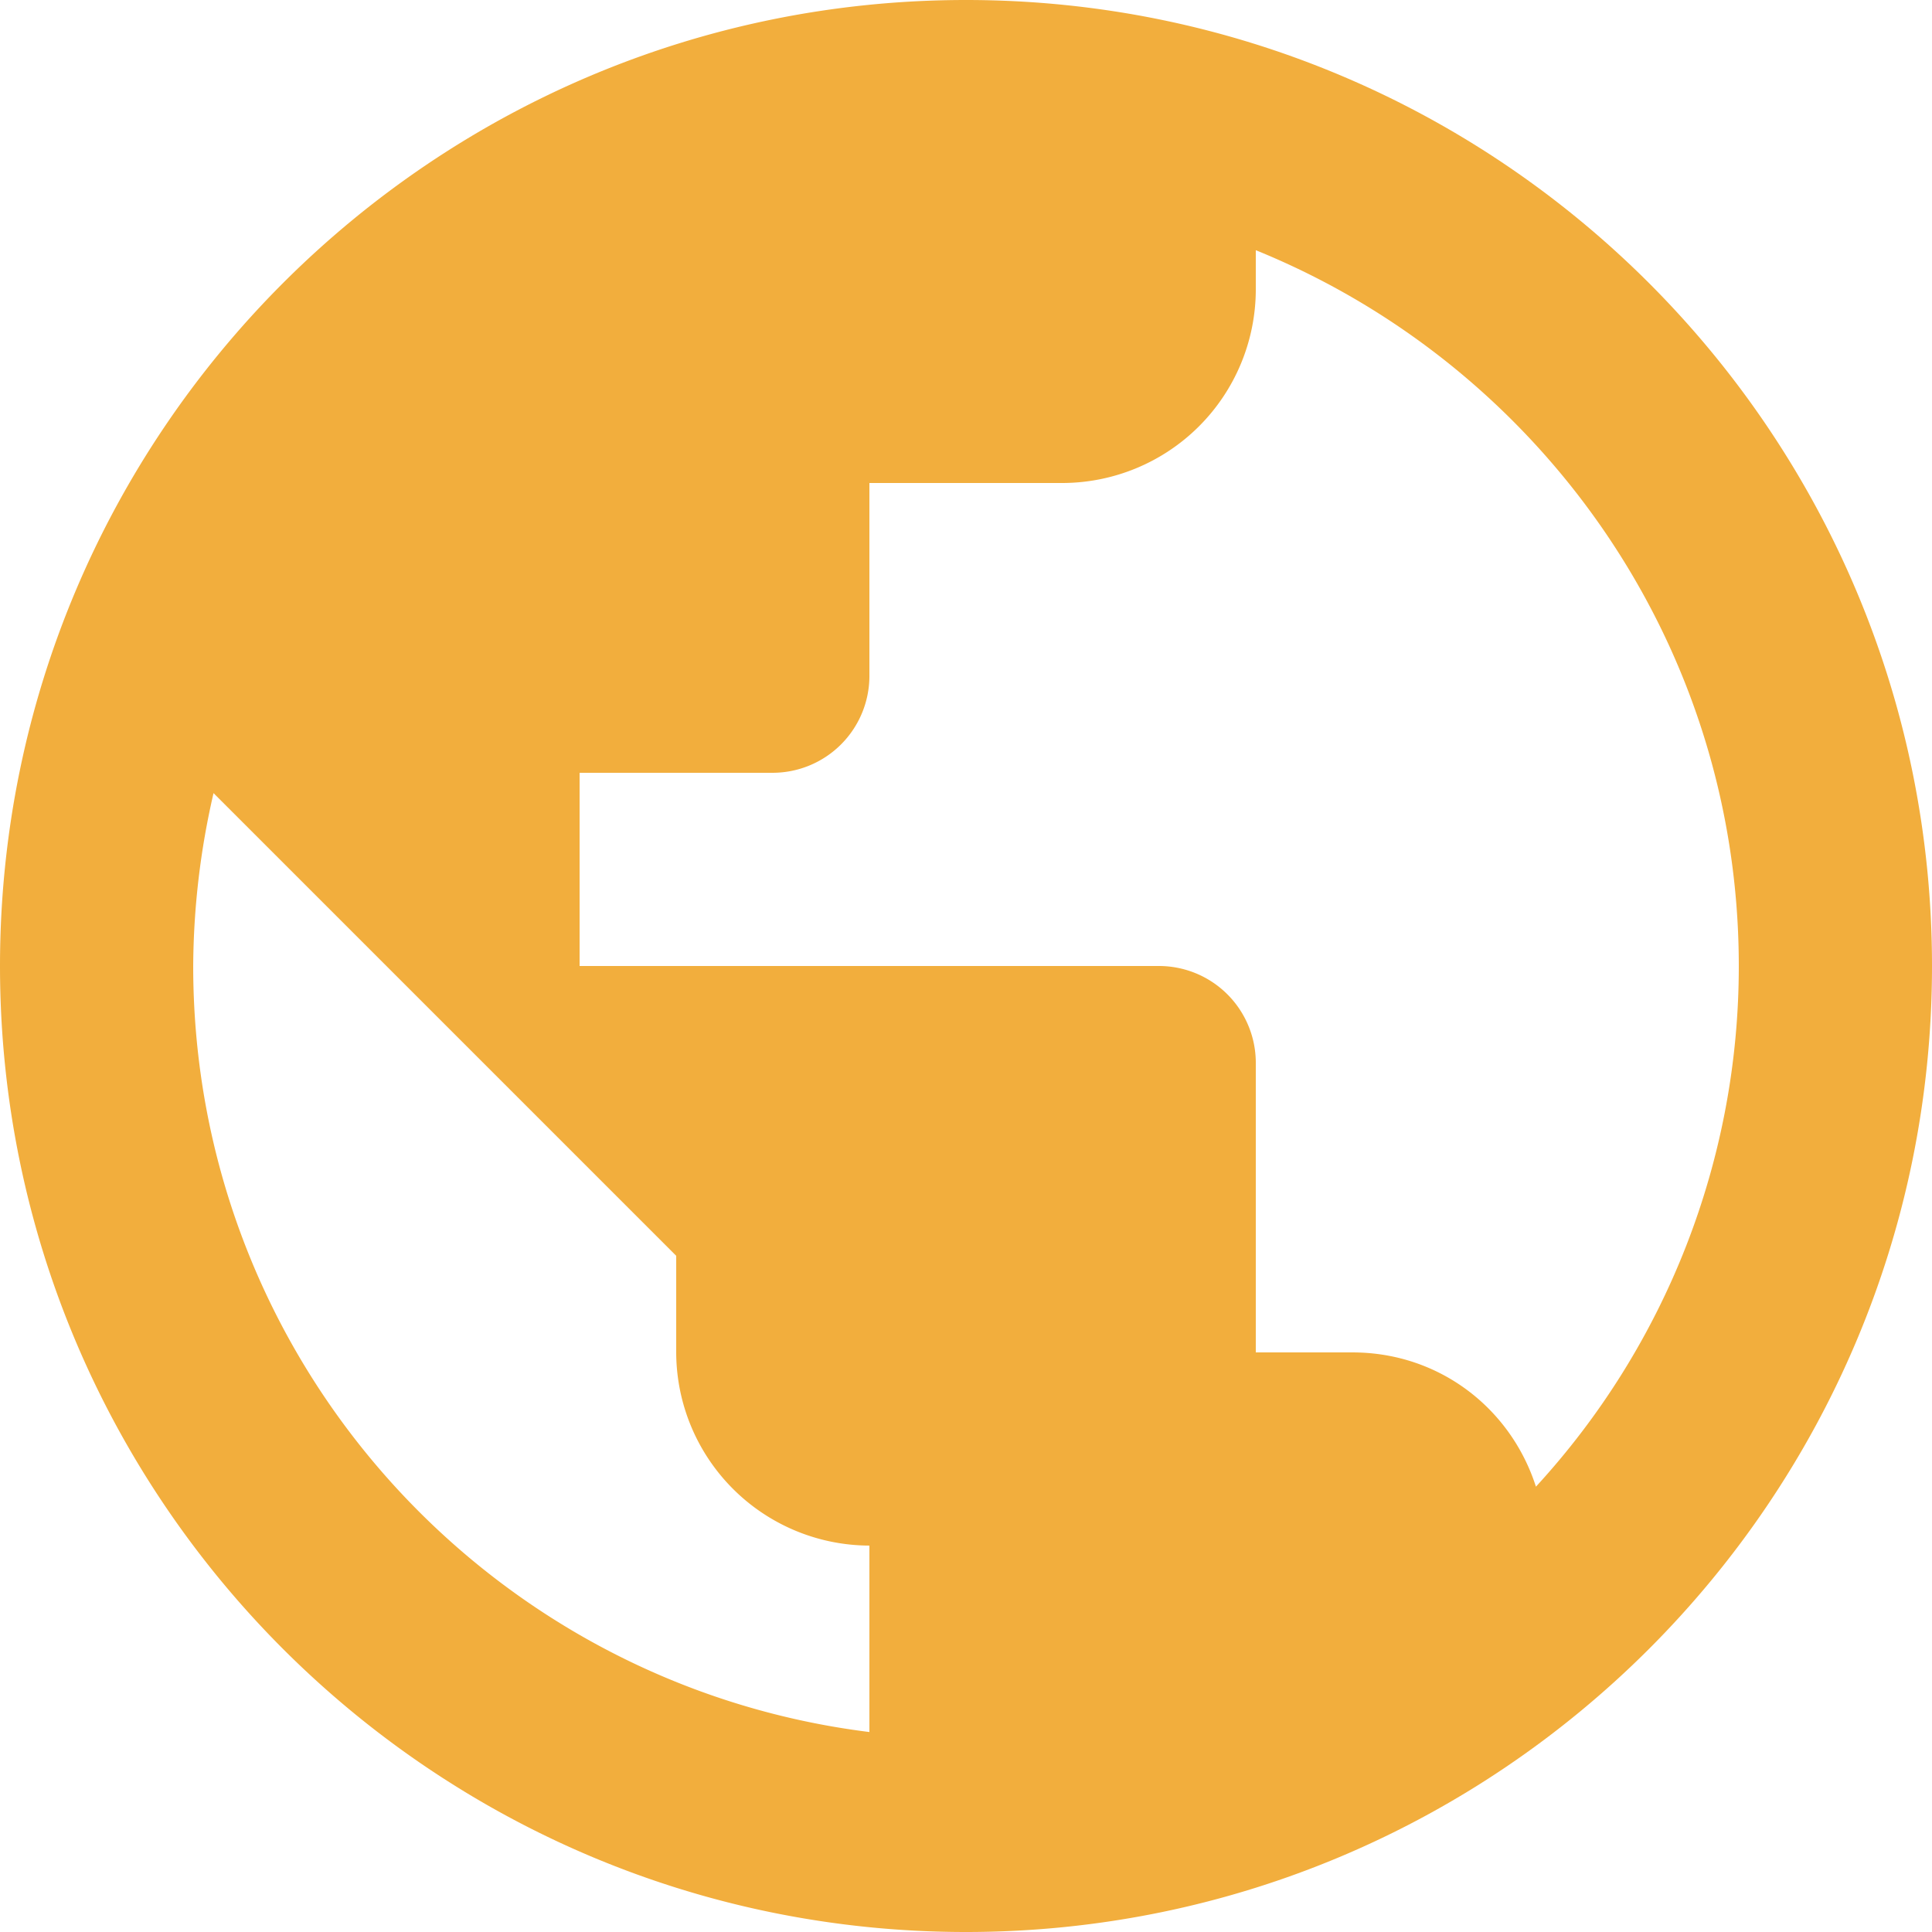 <svg id="Layer_1" data-name="Layer 1" xmlns="http://www.w3.org/2000/svg" viewBox="0 0 814.28 814.28"><defs><style>.cls-1{fill:#f2ae3d;}</style></defs><path class="cls-1" d="M935.14,125.72C710.4,125.72,528,308.12,528,532.86S710.4,940,935.14,940s407.14-182.4,407.14-407.14S1159.88,125.72,935.14,125.72Zm-40.71,730c-160.82-20-285-156.75-285-322.86A330.16,330.16,0,0,1,618,460L813,655v40.72a81.66,81.66,0,0,0,81.43,81.42Zm280.92-103.41c-10.58-33-40.71-56.59-77.36-56.59h-40.71V573.57a40.83,40.83,0,0,0-40.71-40.71H772.28V451.43h81.43a40.84,40.84,0,0,0,40.72-40.71V329.29h81.42a81.66,81.66,0,0,0,81.43-81.43V231.17c119.29,48.45,203.57,165.3,203.57,301.69A324,324,0,0,1,1175.35,752.31Z" transform="translate(-528 -125.72)"/></svg>